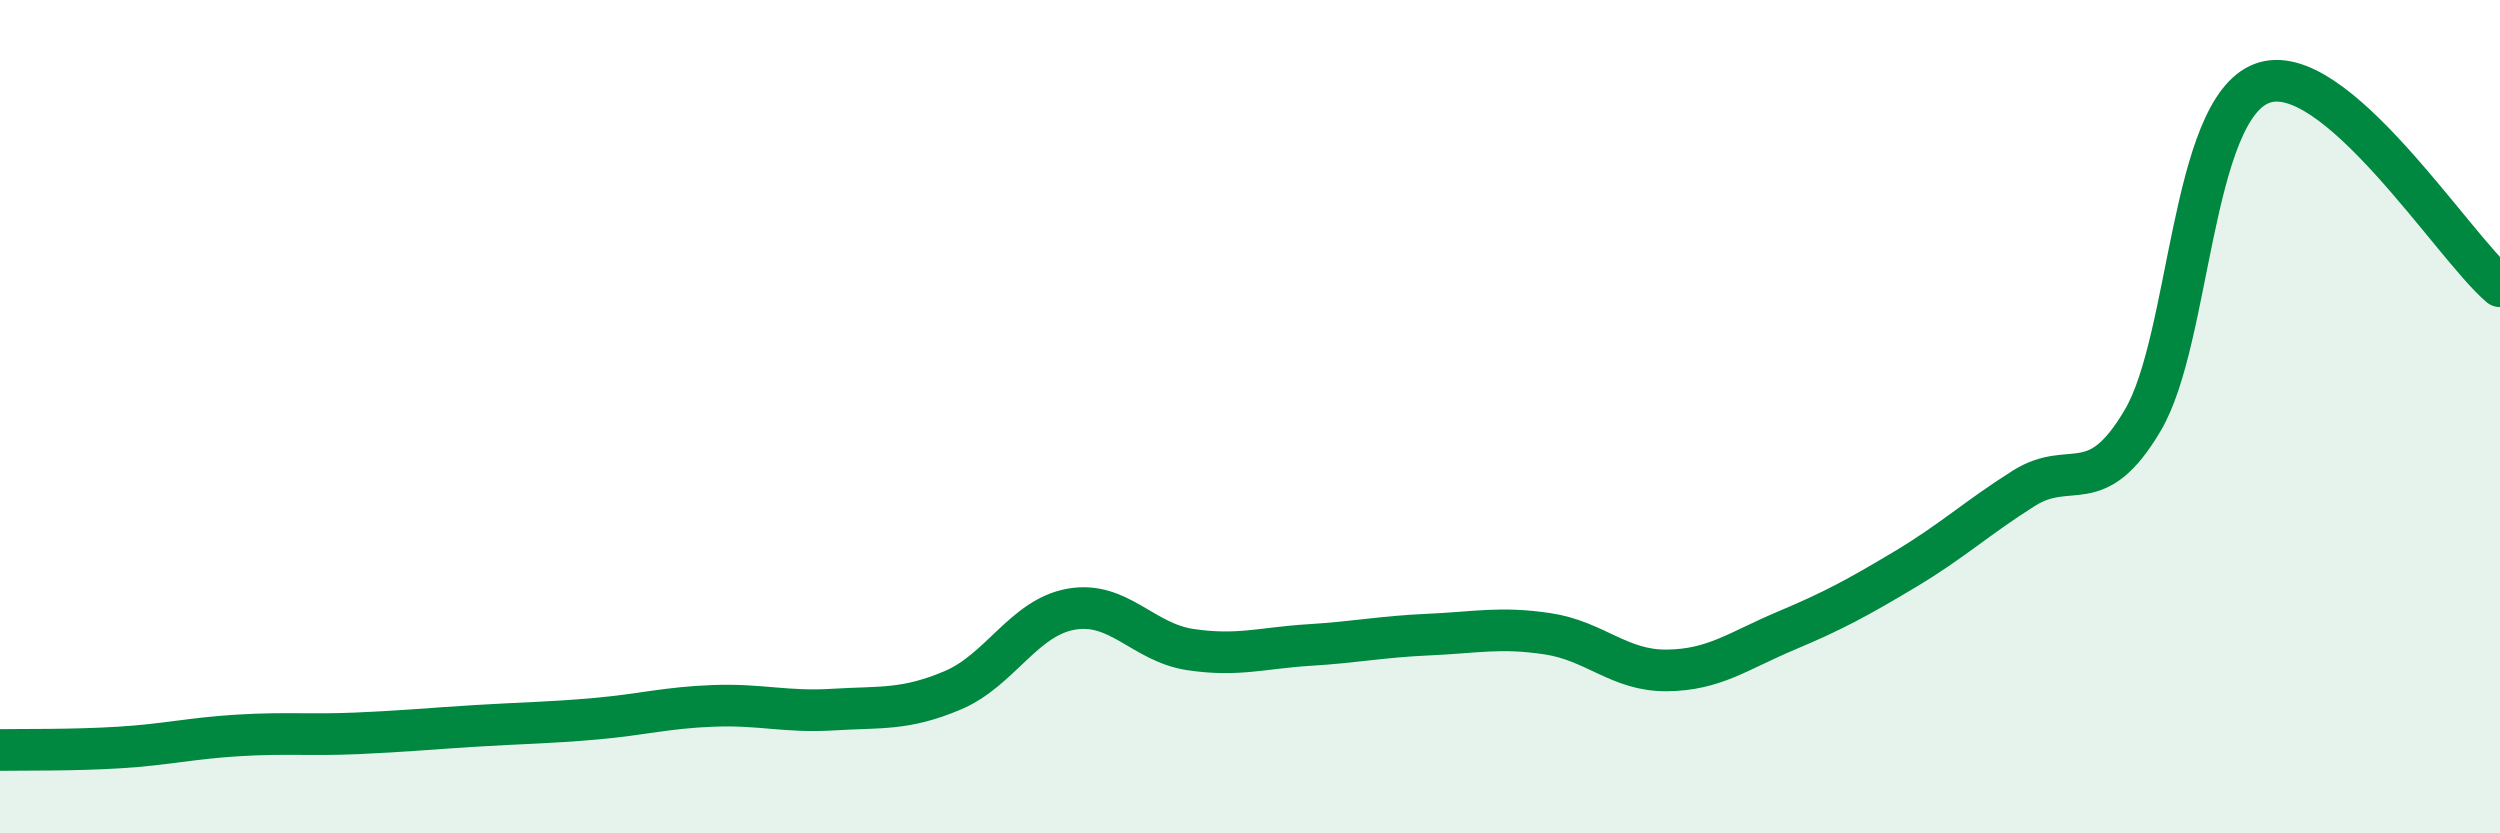 
    <svg width="60" height="20" viewBox="0 0 60 20" xmlns="http://www.w3.org/2000/svg">
      <path
        d="M 0,18 C 0.57,17.99 1.72,18.01 2.86,17.94 C 4,17.87 4.57,17.72 5.71,17.65 C 6.85,17.58 7.43,17.65 8.57,17.6 C 9.71,17.55 10.29,17.49 11.43,17.42 C 12.57,17.35 13.15,17.35 14.29,17.25 C 15.43,17.15 16,16.98 17.14,16.94 C 18.28,16.9 18.86,17.1 20,17.03 C 21.14,16.96 21.72,17.05 22.86,16.57 C 24,16.09 24.57,14.82 25.71,14.62 C 26.85,14.42 27.43,15.42 28.57,15.59 C 29.71,15.76 30.29,15.55 31.43,15.48 C 32.57,15.41 33.15,15.28 34.29,15.23 C 35.43,15.18 36,15.04 37.14,15.21 C 38.28,15.38 38.86,16.1 40,16.09 C 41.14,16.08 41.72,15.62 42.86,15.14 C 44,14.66 44.57,14.35 45.71,13.67 C 46.85,12.99 47.43,12.44 48.57,11.72 C 49.71,11 50.29,12.02 51.43,10.08 C 52.57,8.14 52.58,2.64 54.29,2 C 56,1.36 58.86,5.9 60,6.87L60 20L0 20Z"
        fill="#008740"
        opacity="0.1"
        stroke-linecap="round"
        stroke-linejoin="round"
      />
      <path
        d="M 0,18 C 0.57,17.99 1.72,18.01 2.86,17.94 C 4,17.87 4.57,17.72 5.71,17.65 C 6.85,17.58 7.43,17.65 8.57,17.6 C 9.71,17.55 10.29,17.49 11.43,17.42 C 12.57,17.35 13.15,17.35 14.29,17.25 C 15.43,17.15 16,16.98 17.14,16.94 C 18.28,16.9 18.86,17.1 20,17.03 C 21.14,16.96 21.72,17.05 22.86,16.57 C 24,16.09 24.57,14.82 25.71,14.62 C 26.85,14.42 27.43,15.42 28.57,15.59 C 29.71,15.76 30.29,15.55 31.43,15.48 C 32.57,15.41 33.15,15.28 34.29,15.23 C 35.43,15.18 36,15.04 37.14,15.21 C 38.28,15.38 38.86,16.1 40,16.09 C 41.14,16.08 41.72,15.62 42.86,15.14 C 44,14.66 44.57,14.35 45.71,13.67 C 46.85,12.99 47.43,12.44 48.57,11.72 C 49.71,11 50.29,12.02 51.43,10.08 C 52.57,8.14 52.58,2.64 54.29,2 C 56,1.36 58.86,5.9 60,6.87"
        stroke="#008740"
        stroke-width="1"
        fill="none"
        stroke-linecap="round"
        stroke-linejoin="round"
      />
    </svg>
  